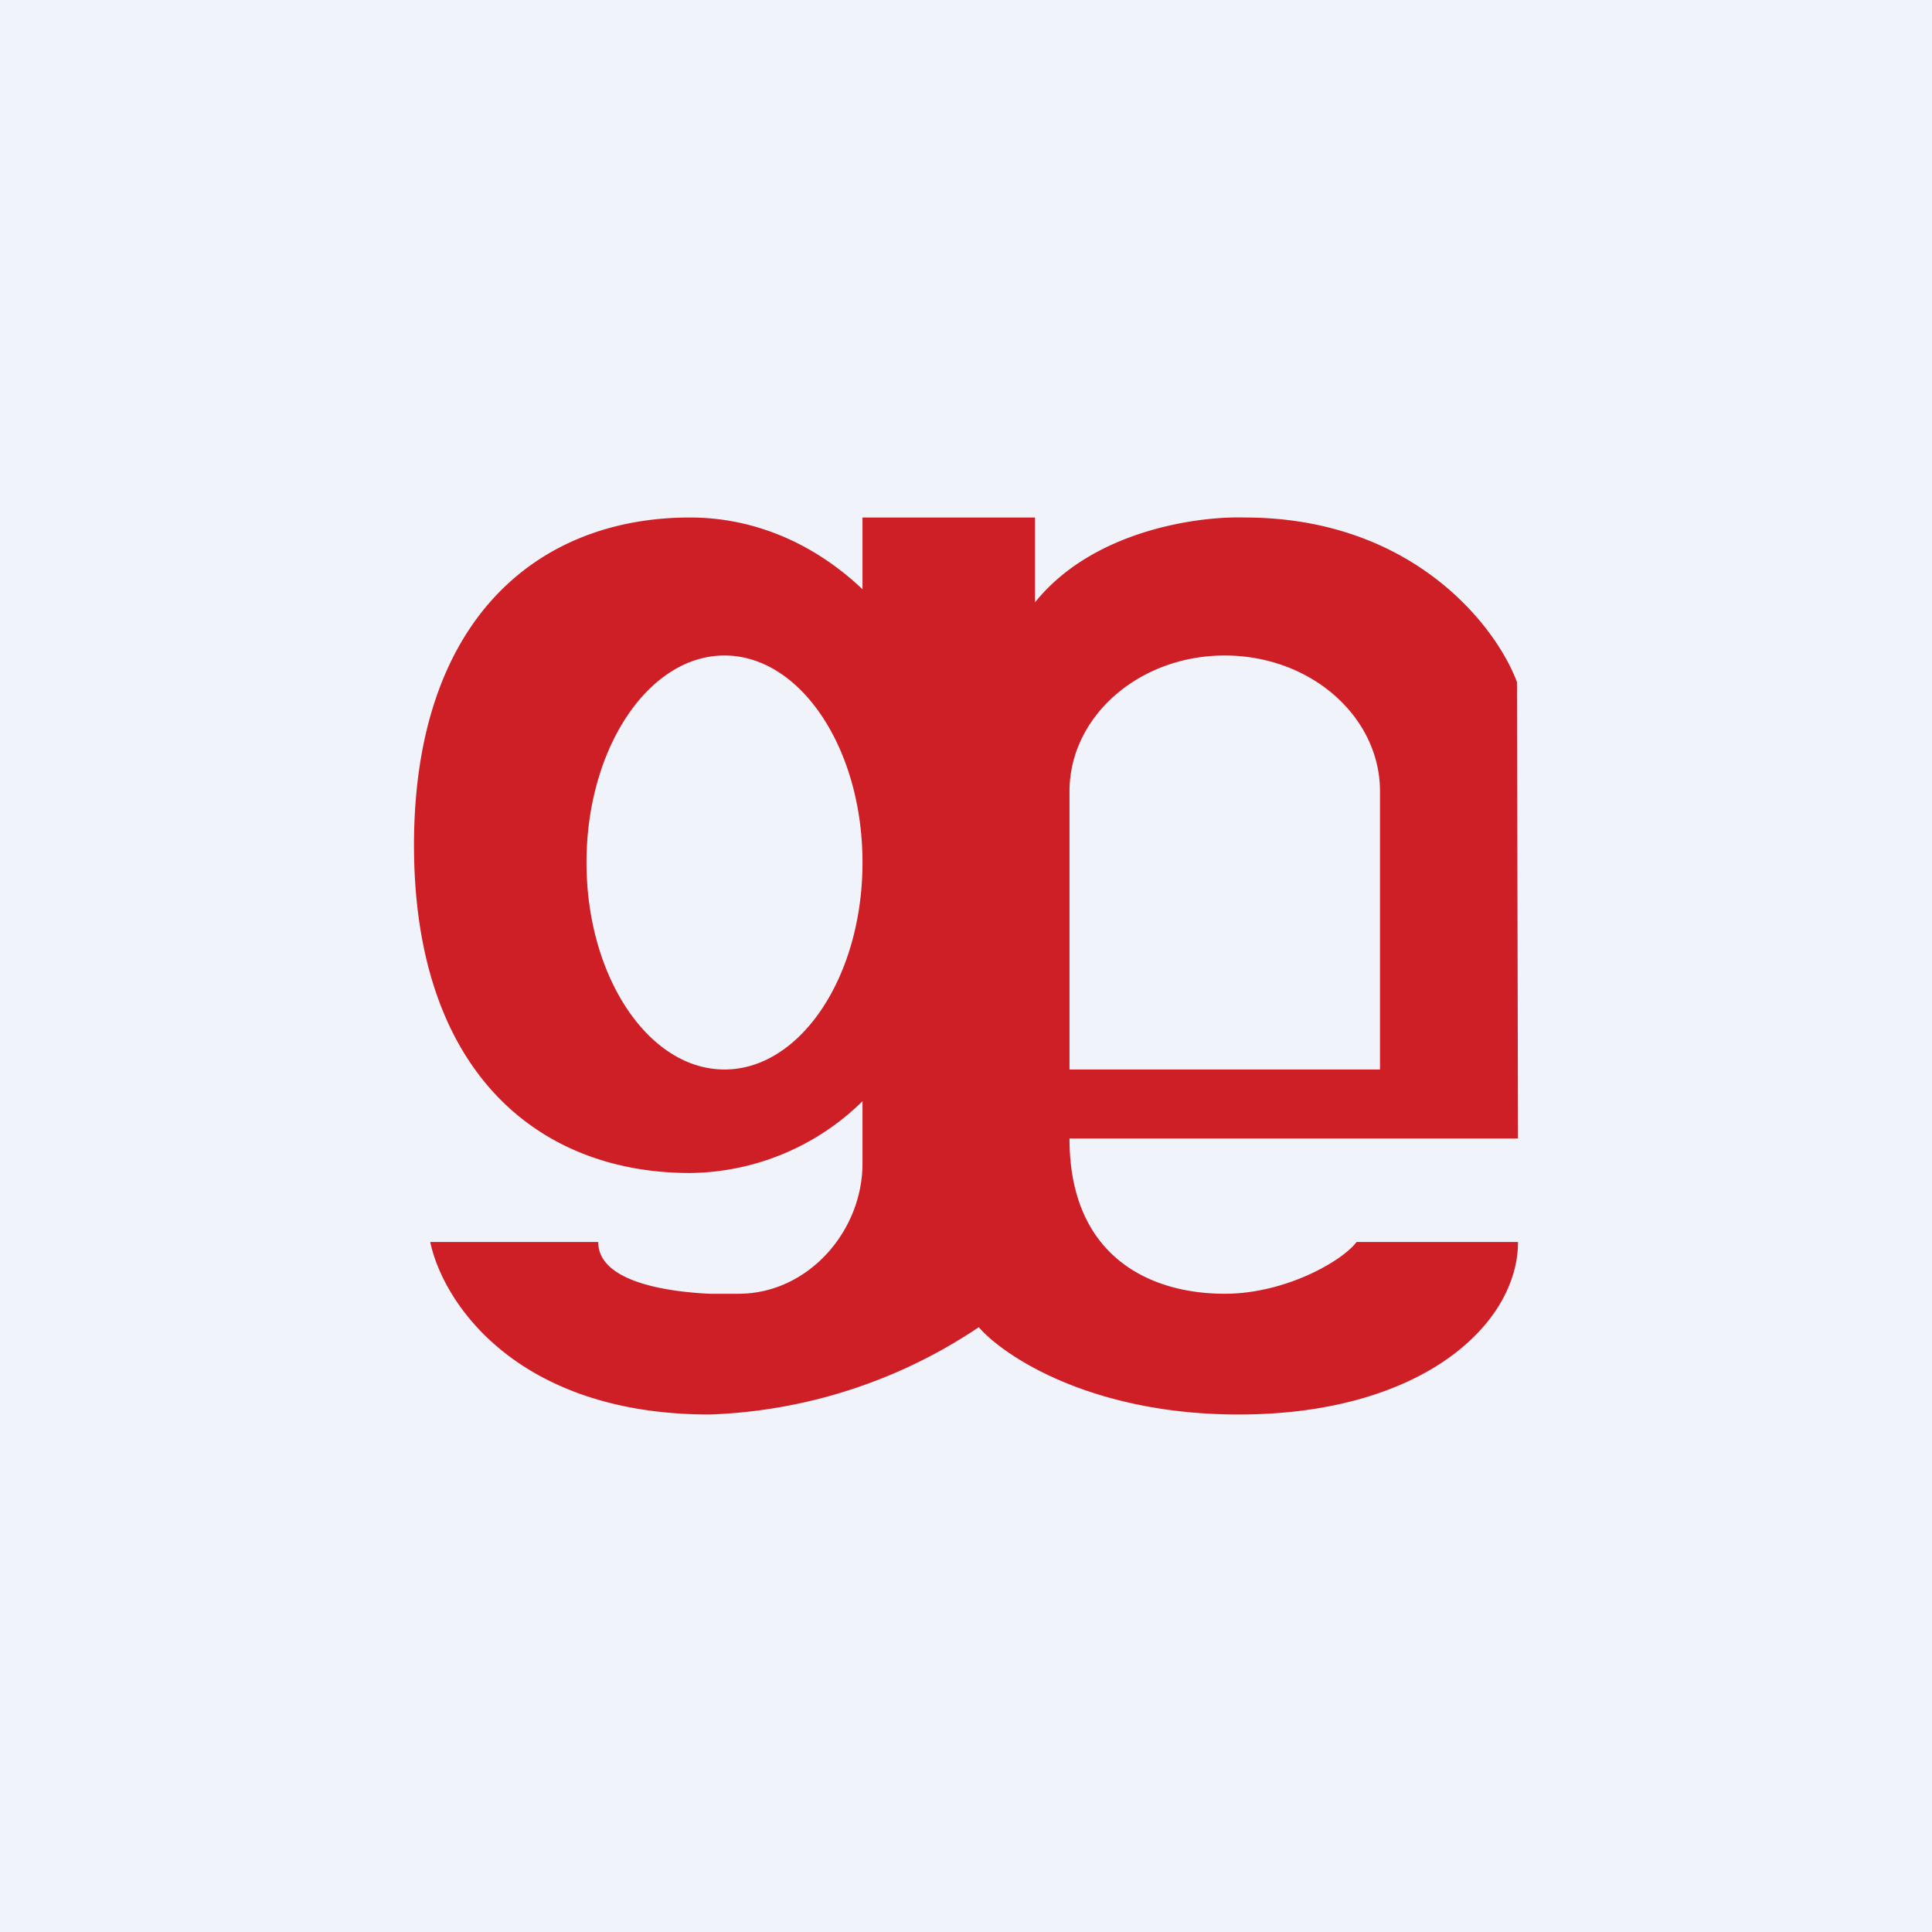 <!-- by TradingView --><svg xmlns="http://www.w3.org/2000/svg" width="56" height="56" viewBox="0 0 56 56"><path fill="#F0F3FA" d="M0 0h56v56H0z"/><path d="M25 17.08V15h5v2.46c1.67-2.08 4.7-2.5 6.07-2.46 4.9 0 7.31 3.18 7.9 4.77L44 33H31c0 3.4 2.3 4.5 4.5 4.5 1.76 0 3.41-.95 3.82-1.5H44c0 2.38-2.78 5-8.1 5-4.26 0-6.8-1.69-7.53-2.53a14.9 14.9 0 0 1-7.8 2.53c-5.56 0-7.72-3.21-8.1-5h4.87c0 1.2 2.15 1.45 3.23 1.5h.84c2 0 3.59-1.8 3.59-3.78v-1.8A7.23 7.23 0 0 1 20 34c-4.42 0-8-2.96-8-9.5s3.58-9.5 8-9.5c1.9 0 3.63.78 5 2.08ZM25 25c0-3.31-1.8-6-4-6s-4 2.69-4 6 1.8 6 4 6 4-2.69 4-6Zm6-2.06V31h9v-8.06c0-2.17-2.01-3.94-4.5-3.94S31 20.77 31 22.94Z" fill="#CE1F26"/></svg>